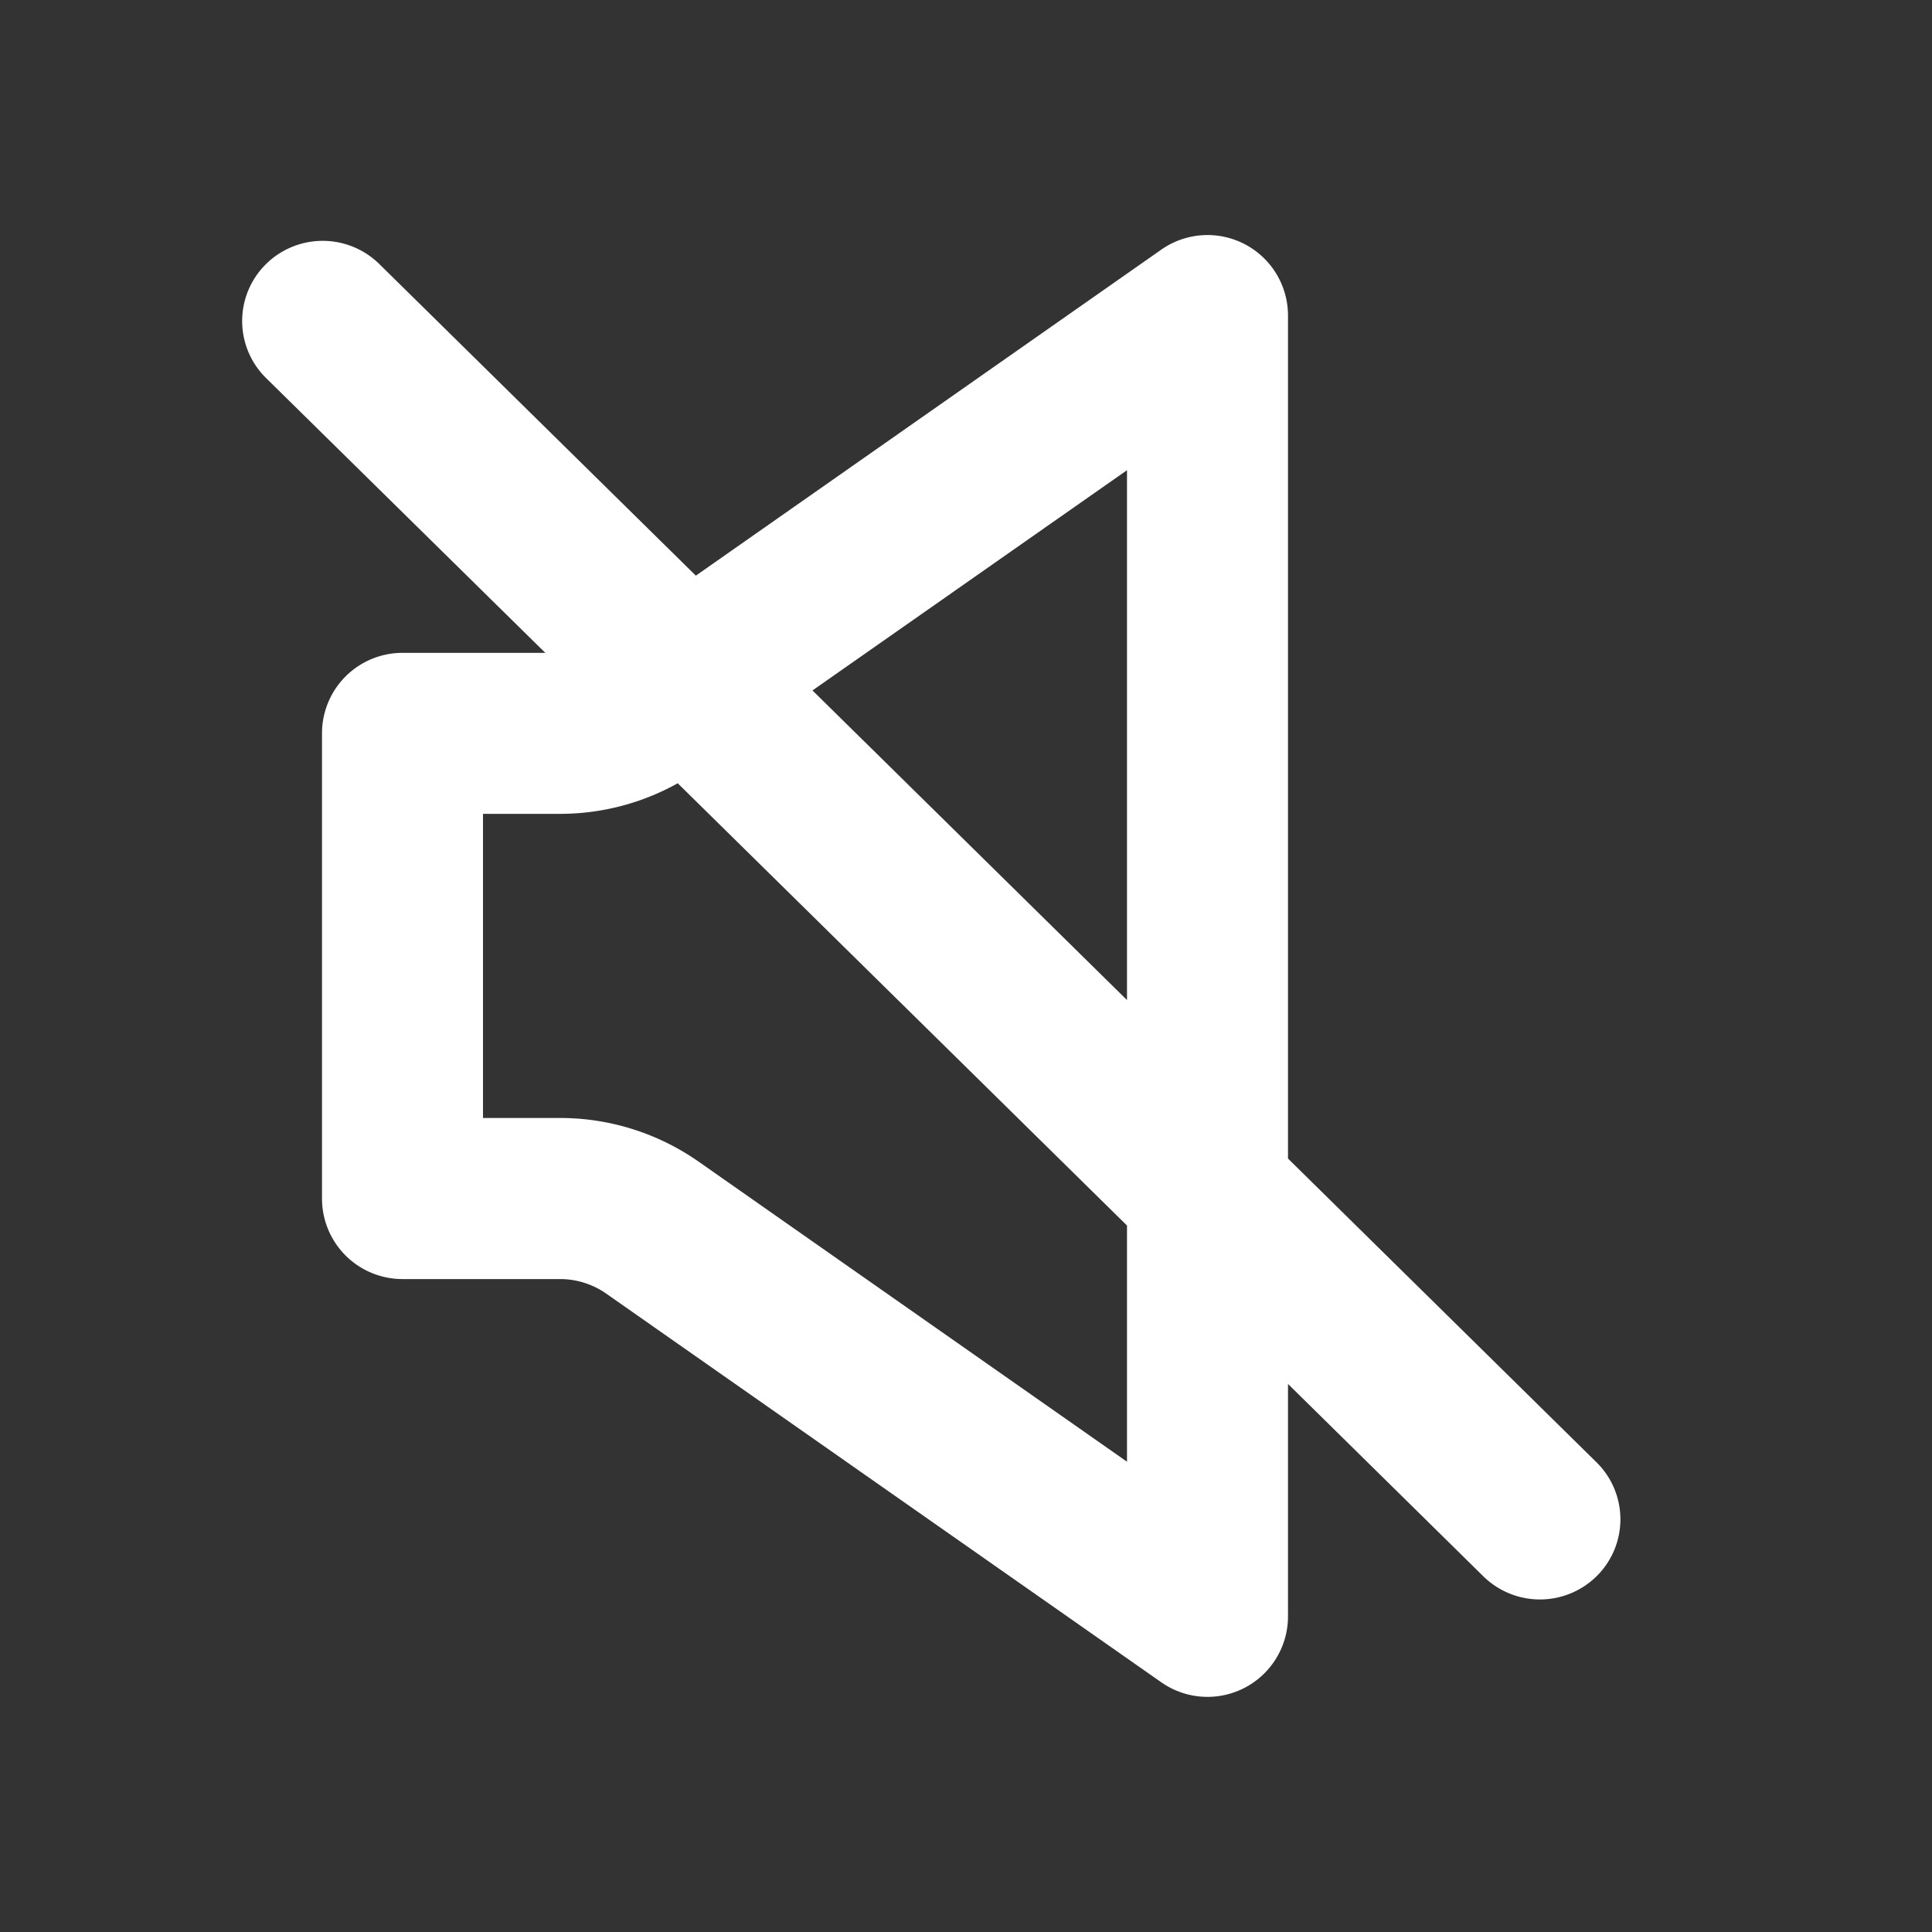 <svg width="24" height="24" fill="none" xmlns="http://www.w3.org/2000/svg"><rect width="100%" height="100%" fill="#333333" stroke="none"/><path fill-rule="evenodd" clip-rule="evenodd" d="M7.531 16.07a1 1 0 00-.574-.181H5a1 1 0 01-1-1V9.11a1 1 0 011-1h1.774L3.305 4.696a.993.993 0 01-.008-1.408 1.003 1.003 0 011.414-.009l3.933 3.872 5.782-4.05a1 1 0 011.574.82v10.471l3.832 3.773a.993.993 0 01.009 1.408 1.003 1.003 0 01-1.414.009L16 17.192v2.887a1 1 0 01-1.574.819L7.531 16.07zM14 15.224v2.934L8.678 14.43a3 3 0 00-1.72-.542H6V10.11h.957a3 3 0 001.462-.38L14 15.224zm0-2.8V5.841l-3.907 2.736L14 12.423z" fill="#fff"/></svg>